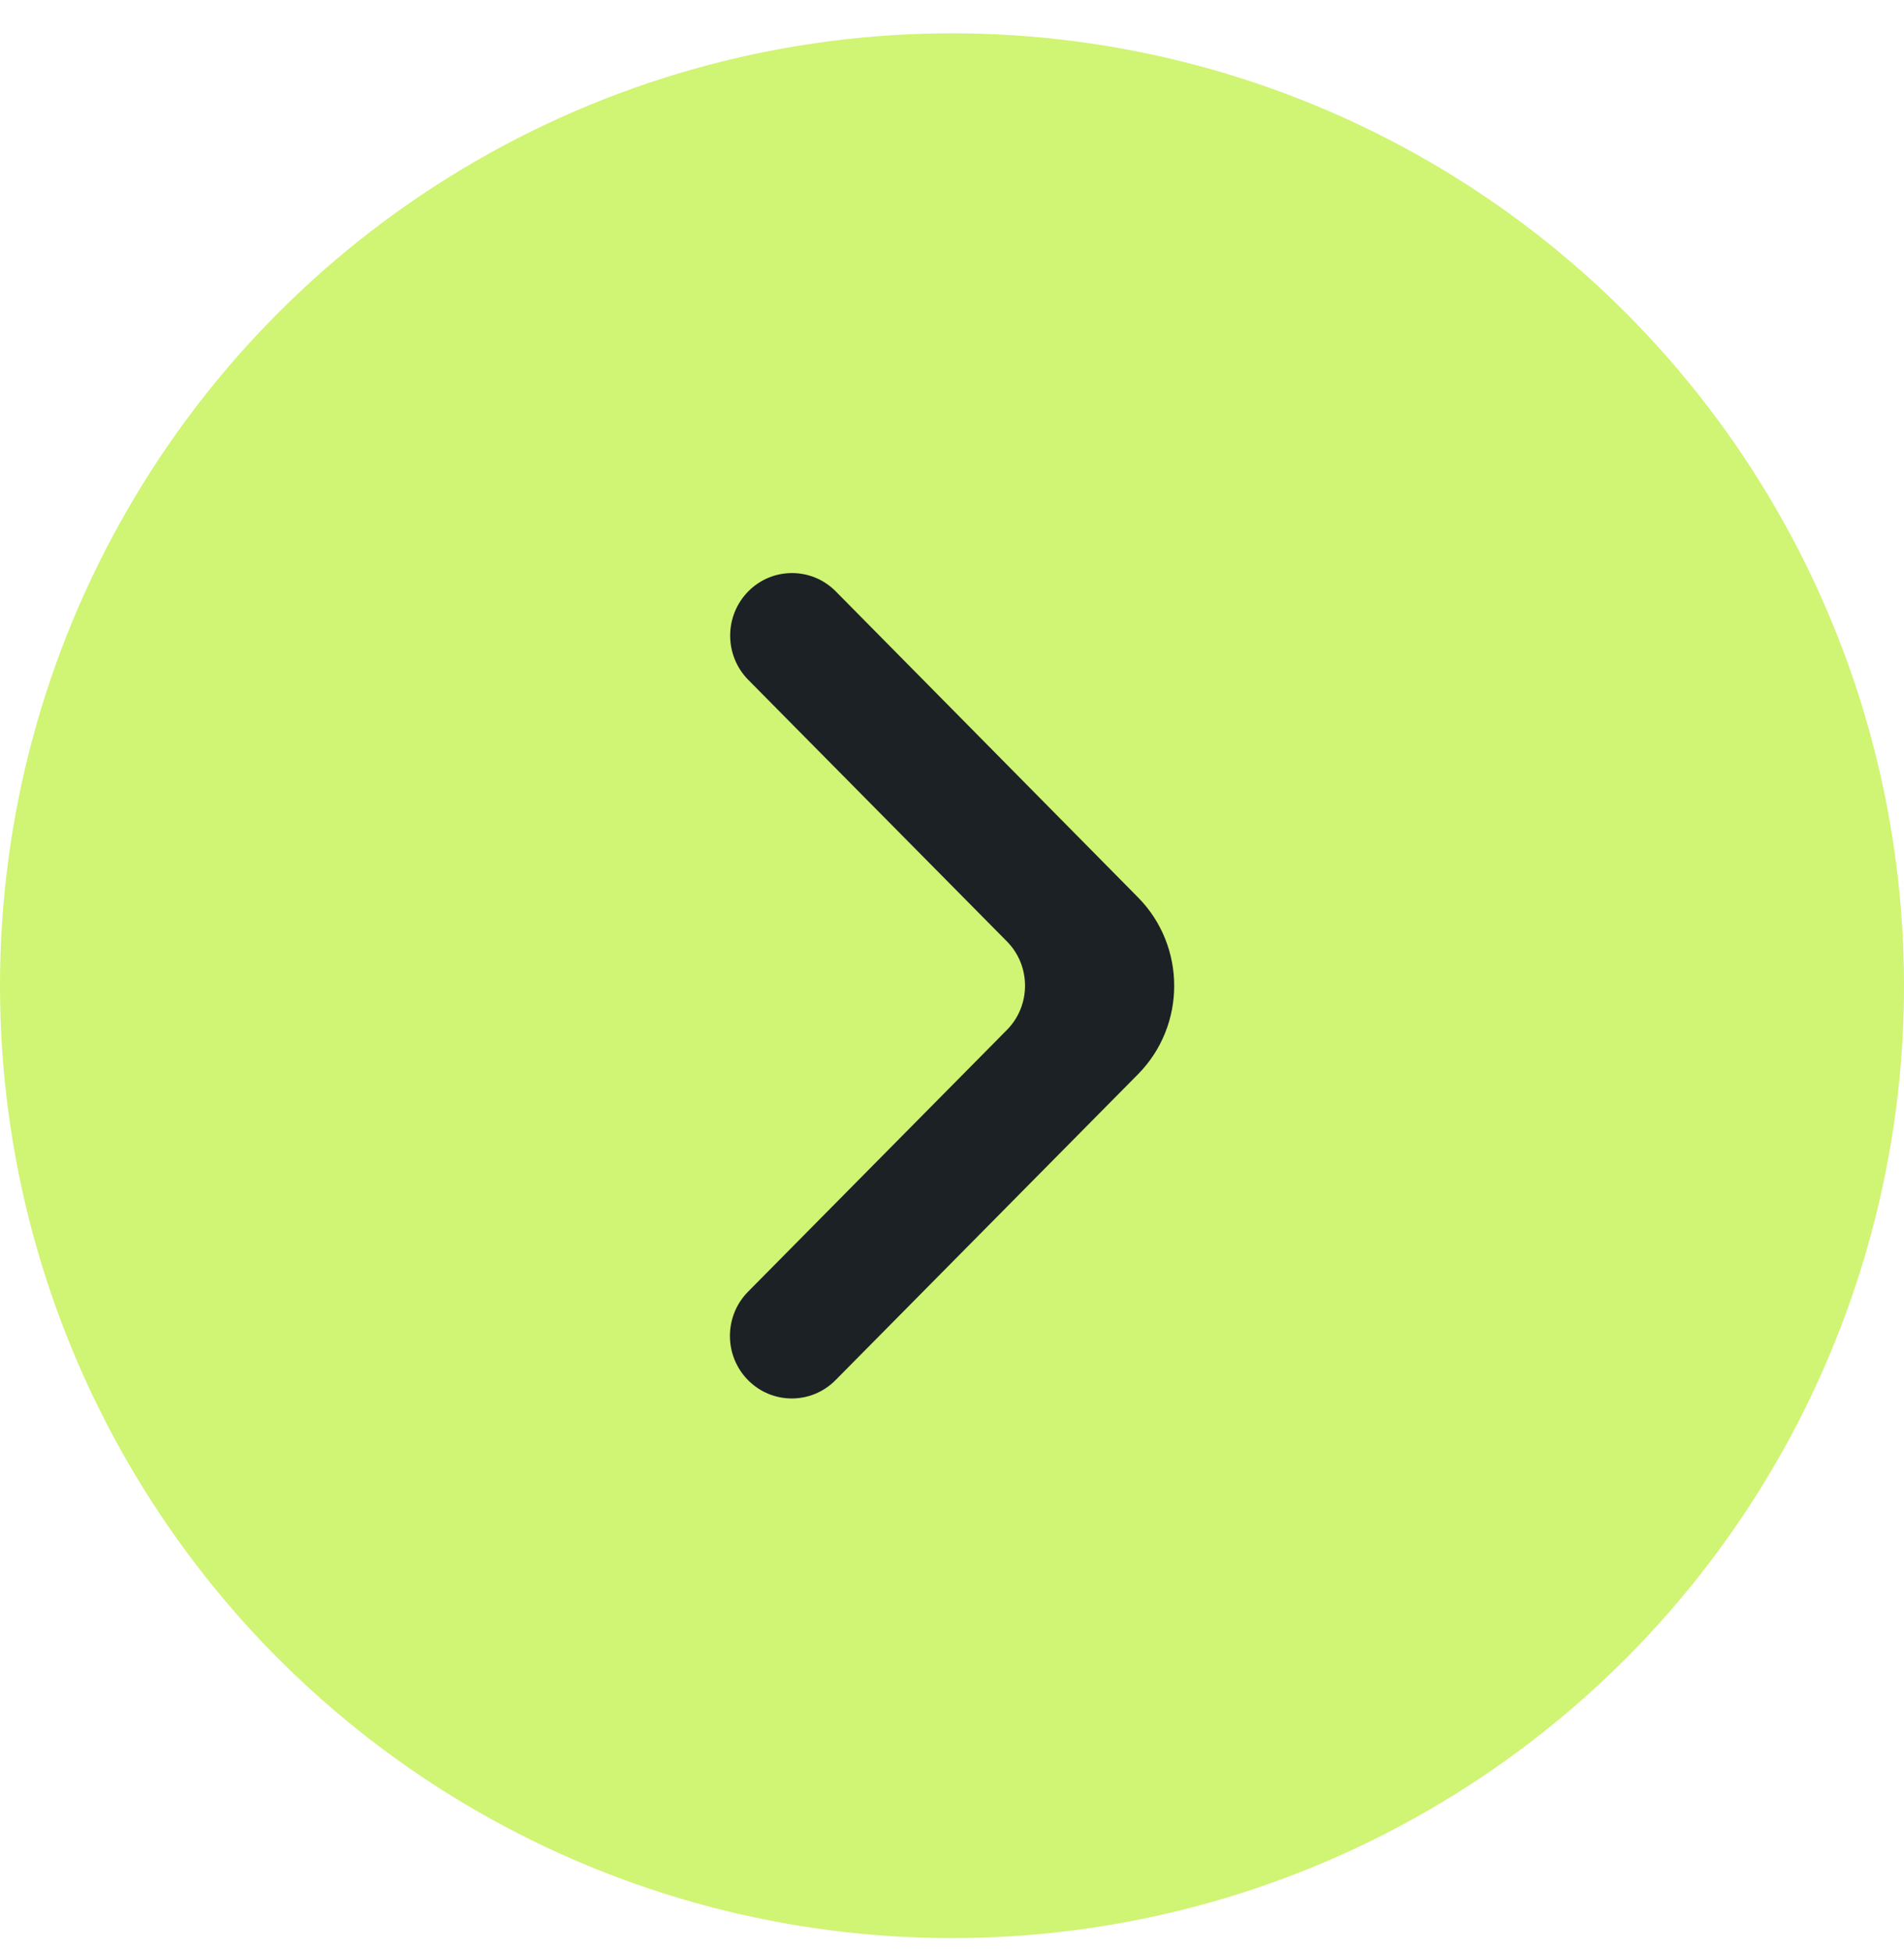<?xml version="1.0" encoding="UTF-8"?> <svg xmlns="http://www.w3.org/2000/svg" width="40" height="41" viewBox="0 0 40 41" fill="none"><circle cx="20" cy="20.7" r="20" fill="#D0F473"></circle><path d="M15.72 12.419C16.227 11.906 17.05 11.906 17.558 12.419L23.908 18.845C24.922 19.872 24.921 21.534 23.907 22.56L17.553 28.983C17.045 29.496 16.223 29.496 15.715 28.983C15.208 28.47 15.208 27.639 15.715 27.126L21.154 21.628C21.661 21.115 21.661 20.283 21.154 19.77L15.72 14.277C15.213 13.764 15.213 12.932 15.72 12.419Z" fill="#1C2125"></path></svg> 